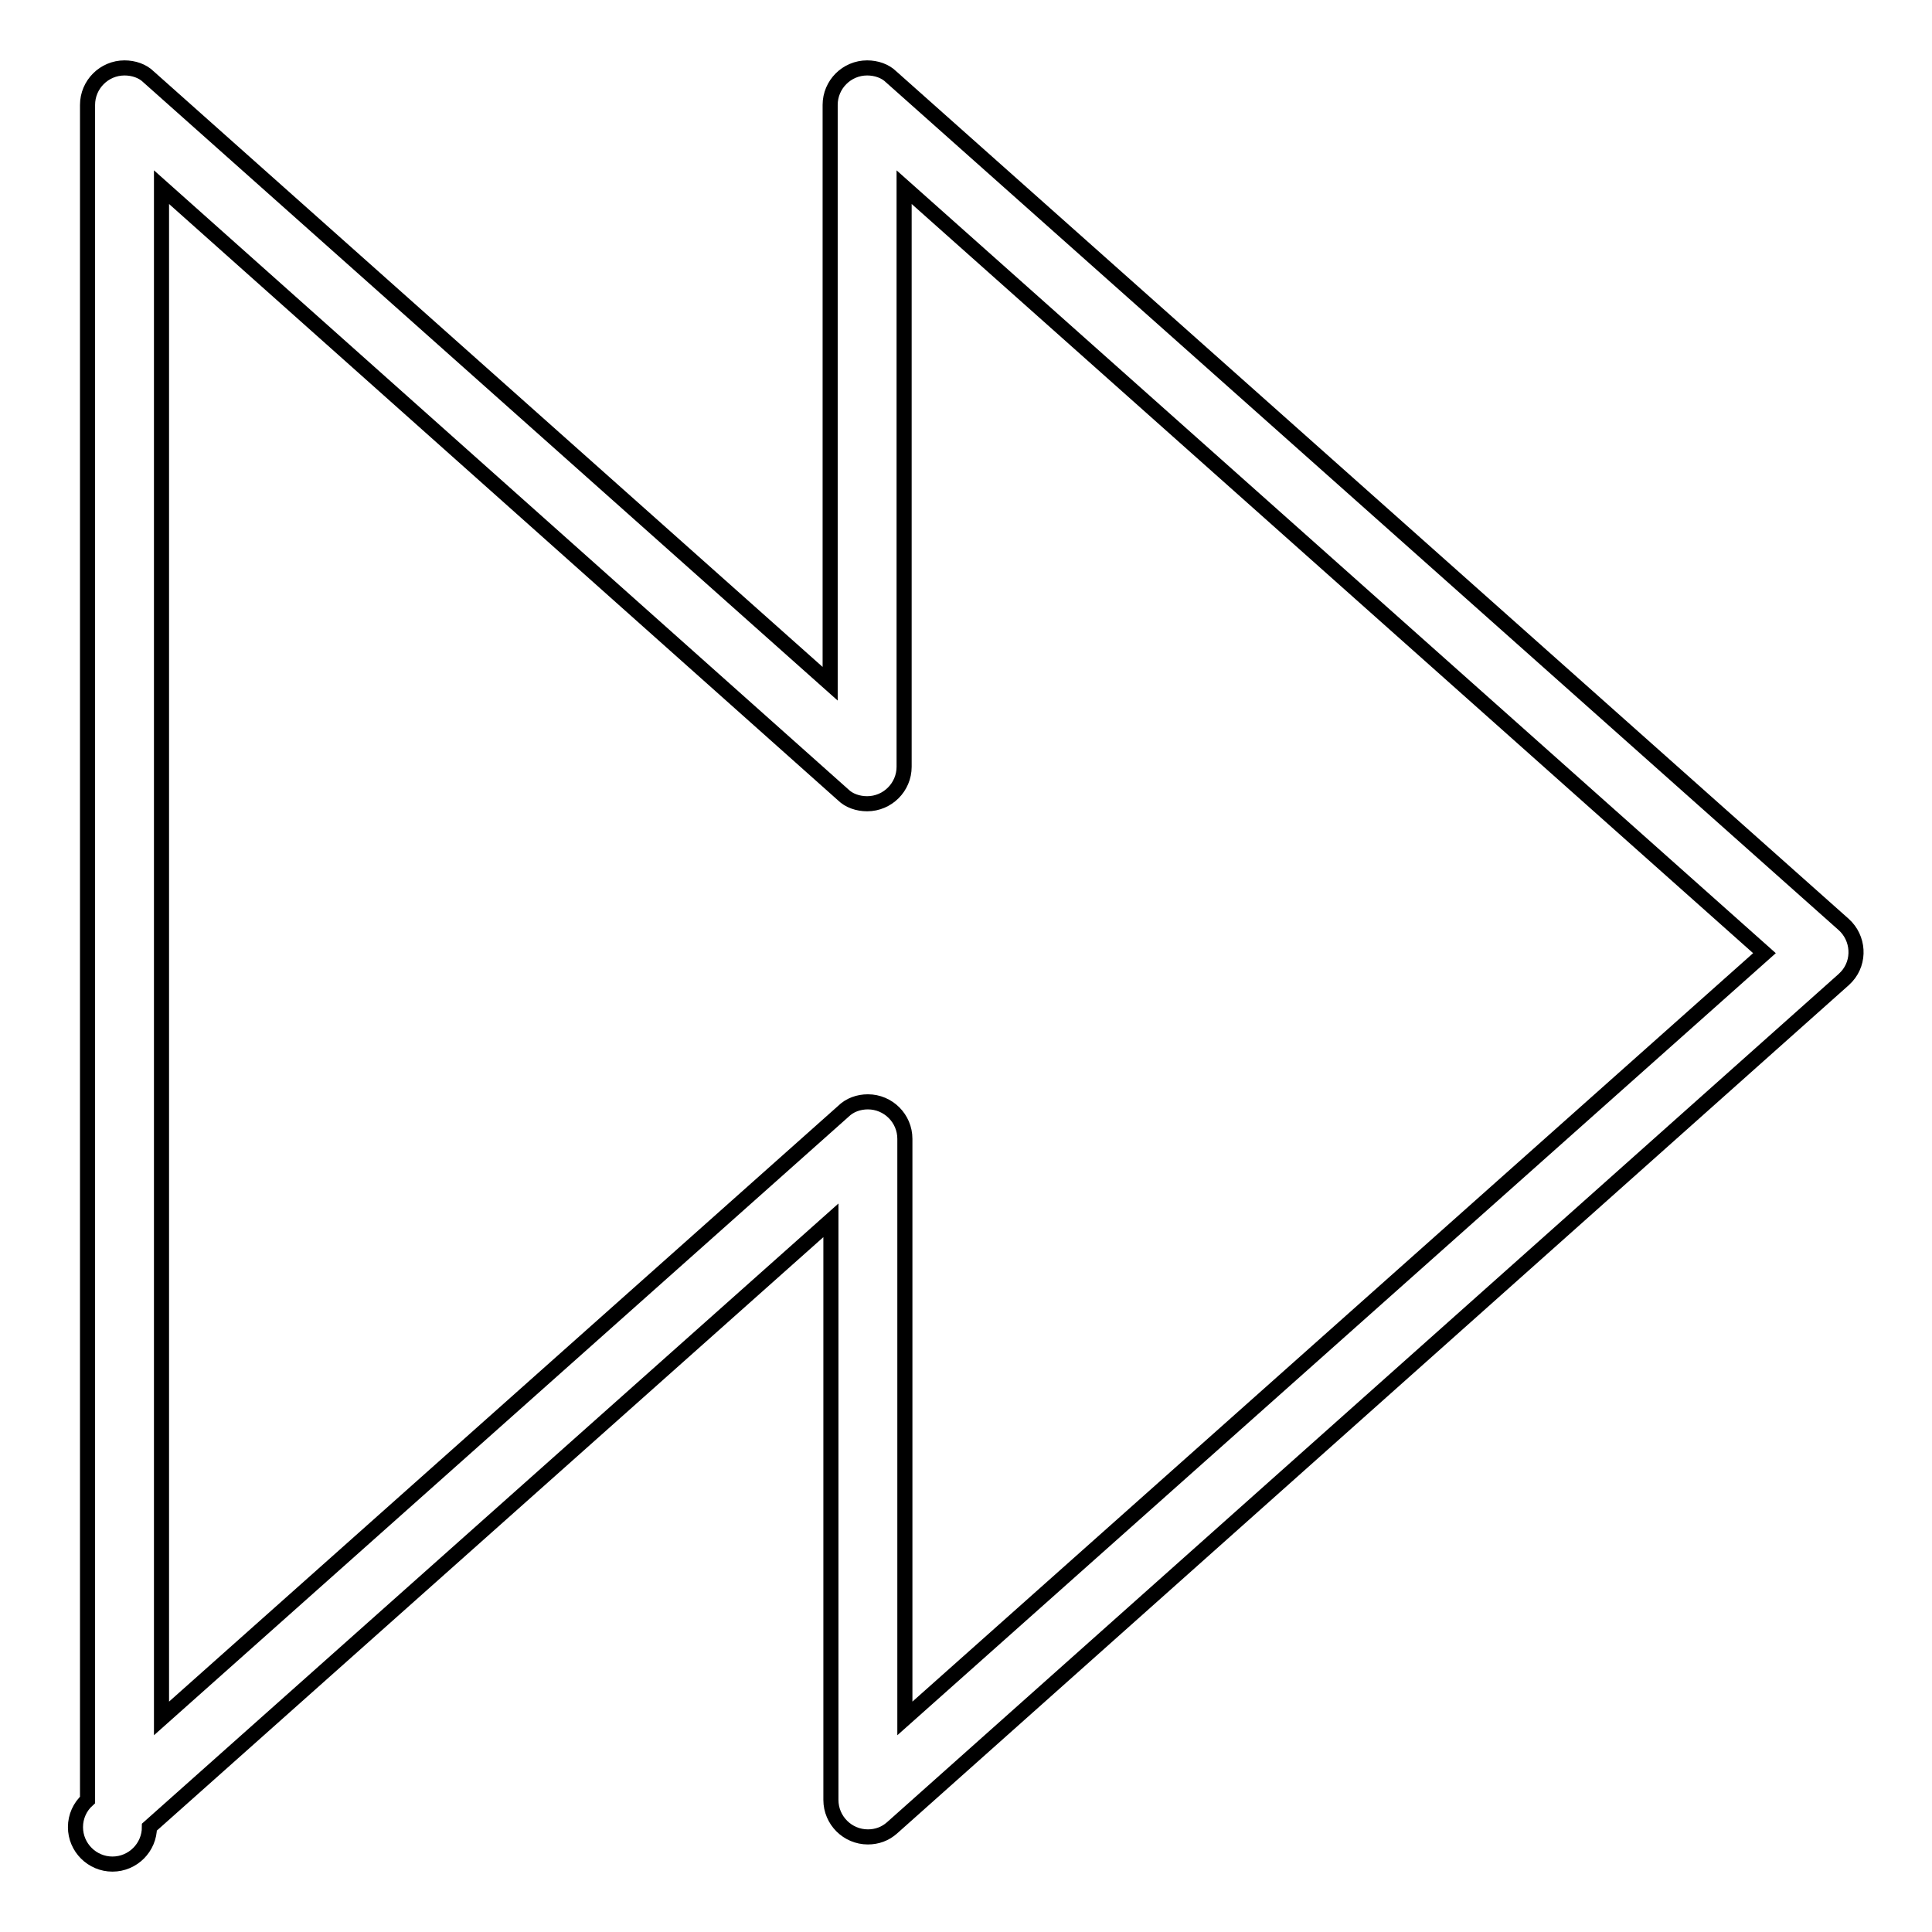 <?xml version="1.0" encoding="utf-8"?>
<!-- Svg Vector Icons : http://www.onlinewebfonts.com/icon -->
<!DOCTYPE svg PUBLIC "-//W3C//DTD SVG 1.1//EN" "http://www.w3.org/Graphics/SVG/1.1/DTD/svg11.dtd">
<svg version="1.1" xmlns="http://www.w3.org/2000/svg" xmlns:xlink="http://www.w3.org/1999/xlink" x="0px" y="0px" viewBox="0 0 256 256" enable-background="new 0 0 256 256" xml:space="preserve">
<g> <path stroke-width="2" fill-opacity="0" stroke="#000000"  d="M115,243.4c-2.7,0-4.9-2.2-4.9-4.9v-76.8l-90.3,80.4c0,2.7-2.2,4.9-4.9,4.9c-2.7,0-4.9-2.2-4.9-4.9 c0-1.4,0.6-2.7,1.6-3.6V13.9c0-2.7,2.2-4.9,4.9-4.9c1.2,0,2.4,0.4,3.2,1.2l90.3,80.4V13.9c0-2.7,2.2-4.9,4.9-4.9 c1.2,0,2.4,0.4,3.2,1.2l126.2,112.3c2,1.8,2.2,4.9,0.4,6.9c-0.1,0.1-0.3,0.3-0.4,0.4L118.2,242.2C117.3,243,116.2,243.4,115,243.4z  M115,146c2.7,0,4.9,2.2,4.9,4.9v76.8l113.9-101.4L119.8,24.8v76.8c0,2.7-2.2,4.9-4.9,4.9c-1.2,0-2.4-0.4-3.2-1.2L21.4,24.8v202.9 l90.3-80.4C112.6,146.4,113.8,146,115,146z"/></g>
</svg>